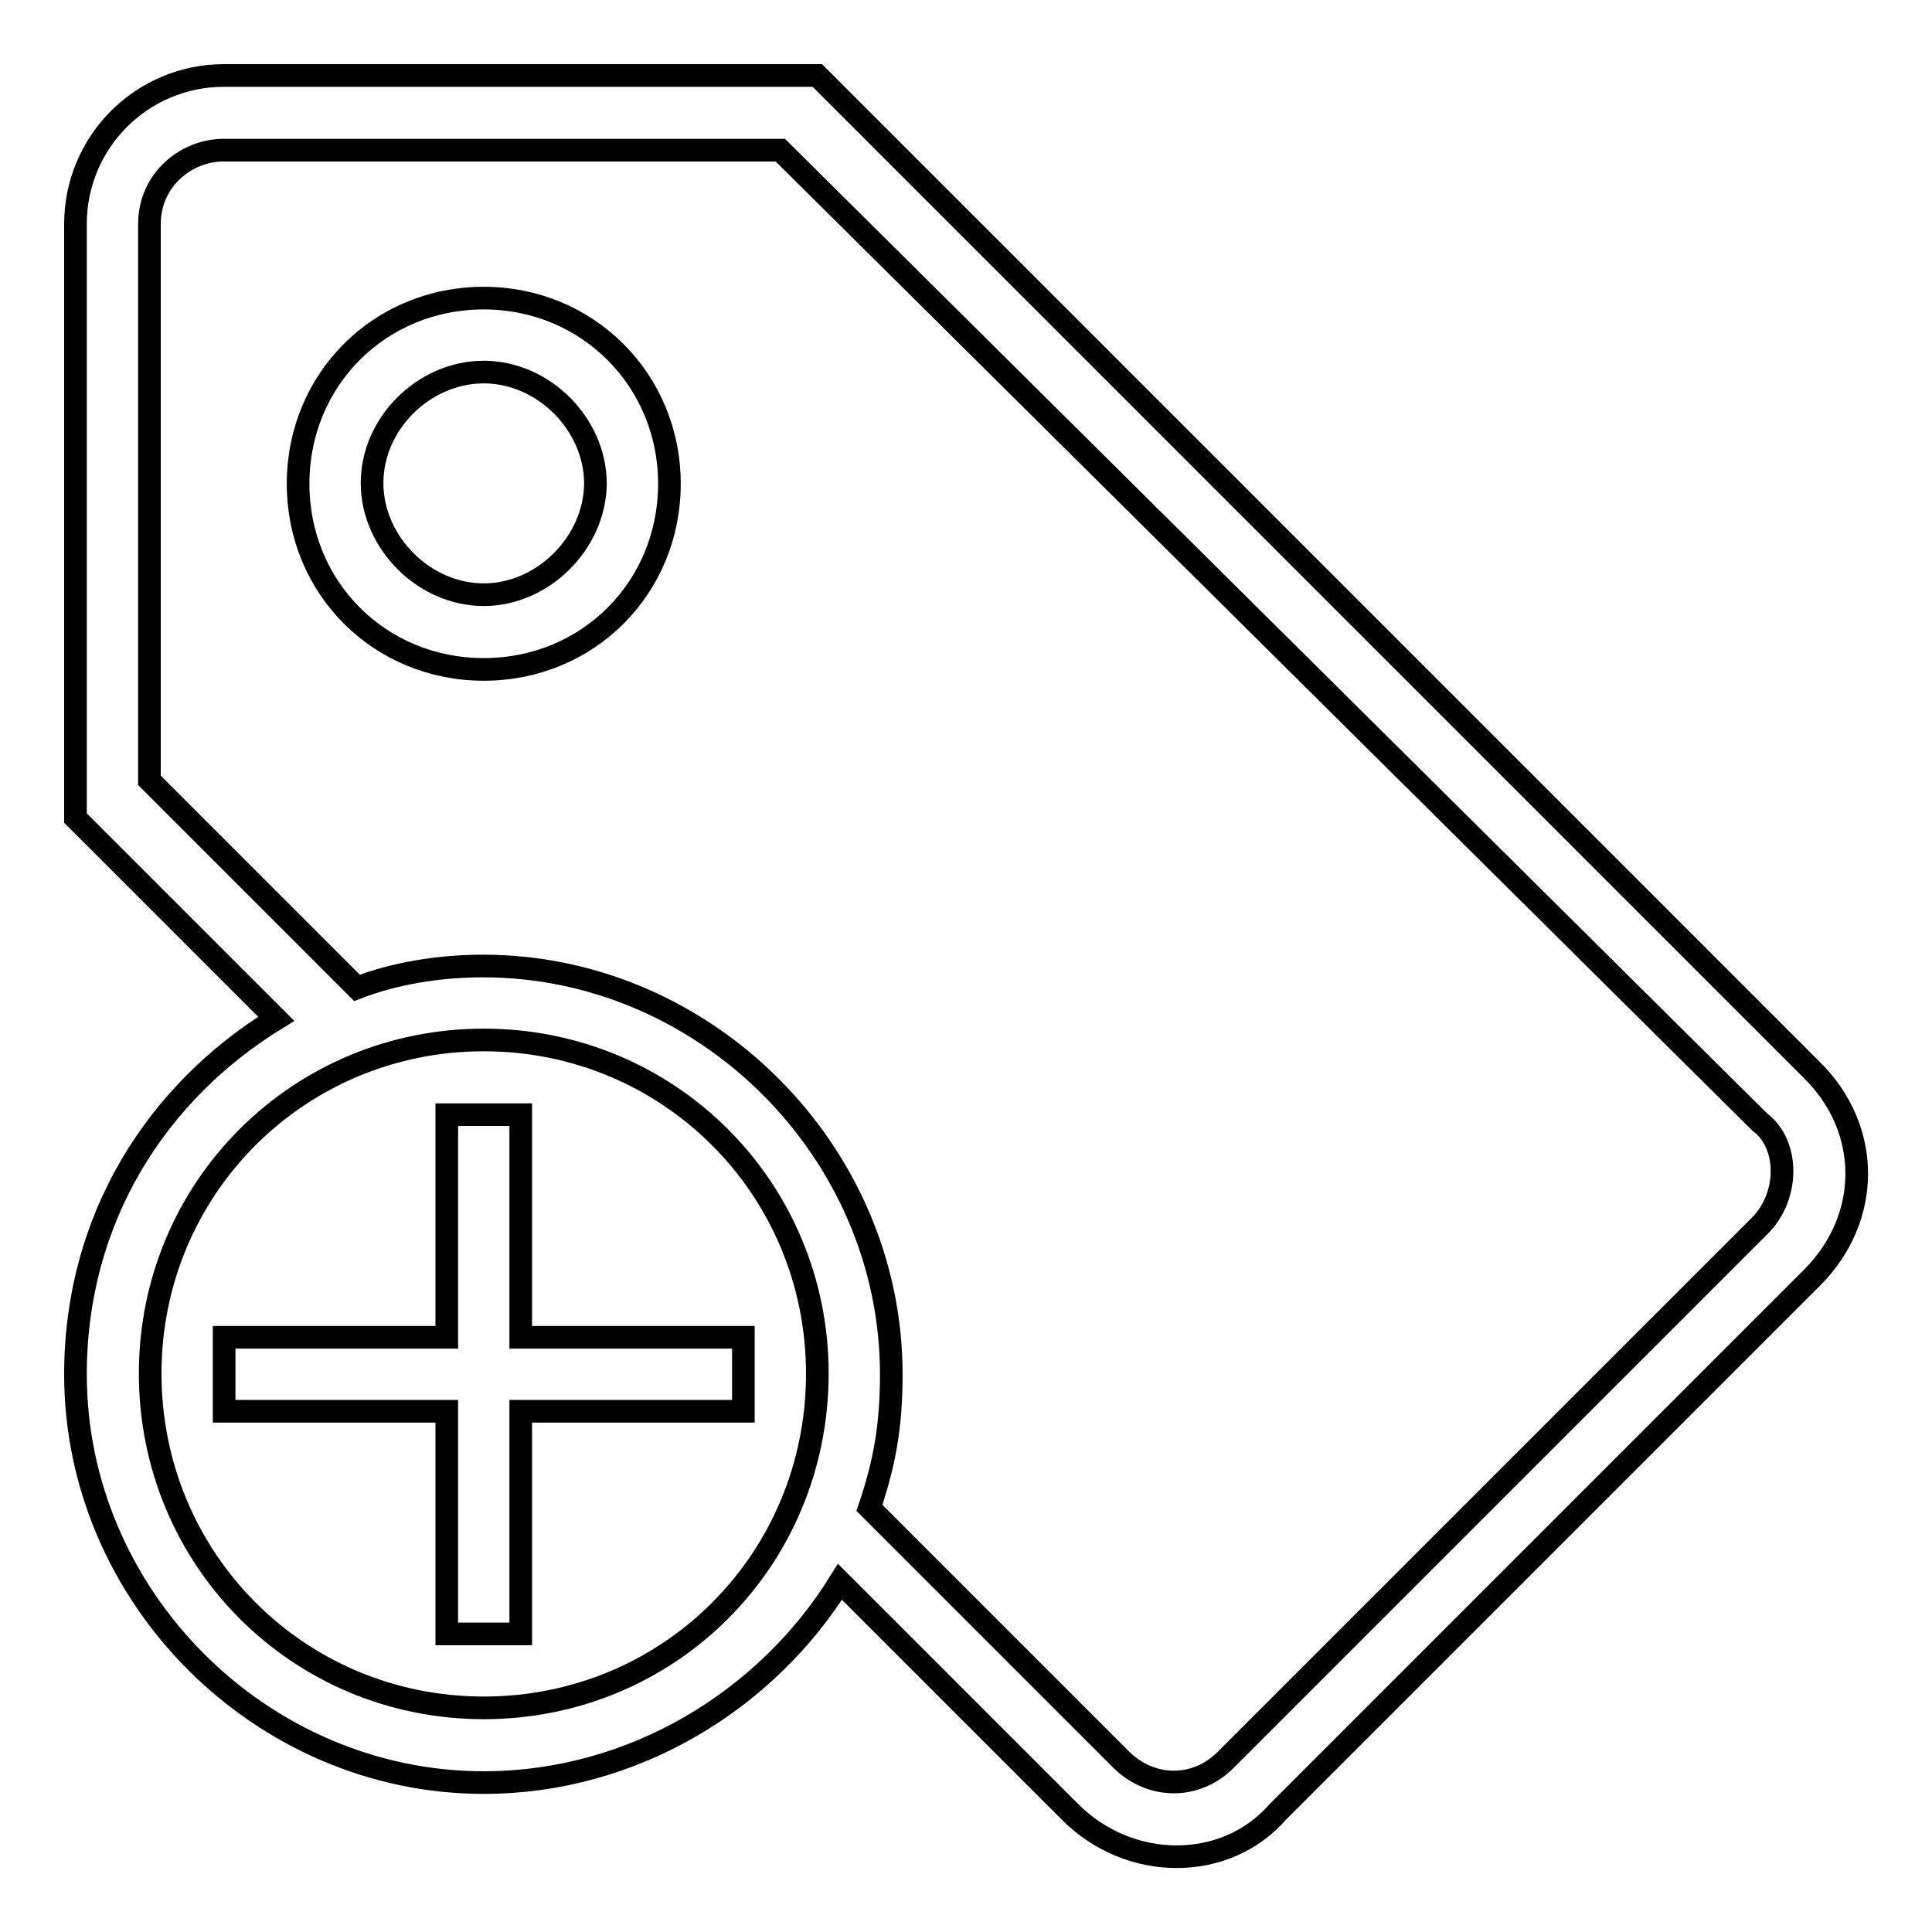 <?xml version="1.0" encoding="utf-8"?>
<!-- Svg Vector Icons : http://www.onlinewebfonts.com/icon -->
<!DOCTYPE svg PUBLIC "-//W3C//DTD SVG 1.1//EN" "http://www.w3.org/Graphics/SVG/1.1/DTD/svg11.dtd">
<svg version="1.1" xmlns="http://www.w3.org/2000/svg" xmlns:xlink="http://www.w3.org/1999/xlink" x="0px" y="0px" viewBox="0 0 256 256" enable-background="new 0 0 256 256" xml:space="preserve">
<g><g><g><g><path stroke-width="3" fill-opacity="0" stroke="#000000"  d="M64.1,39.5c-13.8,0-24.6,10.8-24.6,24.6c0,13.8,10.8,24.6,24.6,24.6c13.8,0,24.6-10.8,24.6-24.6C88.7,50.3,77.8,39.5,64.1,39.5z M64.1,78.8c-7.9,0-14.8-6.9-14.8-14.8s6.9-14.7,14.8-14.7s14.8,6.9,14.8,14.8C78.8,72,71.9,78.8,64.1,78.8z"/><path stroke-width="3" fill-opacity="0" stroke="#000000"  d="M69 147.7L59.2 147.7 59.2 177.2 29.7 177.2 29.7 187 59.2 187 59.2 216.5 69 216.5 69 187 98.5 187 98.5 177.2 69 177.2 z"/><path stroke-width="3" fill-opacity="0" stroke="#000000"  d="M240.1,141.8L108.3,10H29.7C18.8,10,10,18.8,10,29.7v78.7l26.6,26.6C20.8,144.7,10,161.4,10,182.1c0,29.5,24.6,54.1,54.1,54.1c19.7,0,37.4-10.8,47.2-26.6l30.5,30.5c7.9,7.9,20.6,7.9,27.5,0l70.8-70.8C248,161.4,248,149.6,240.1,141.8z M64.1,226.3c-24.6,0-44.2-19.7-44.2-44.3s19.7-44.2,44.2-44.2c24.6,0,44.2,19.7,44.2,44.2C108.3,206.7,88.7,226.3,64.1,226.3z M233.2,162.4l-70.8,70.8c-3.9,3.9-9.8,3.9-13.8,0l-33.4-33.4c2-5.9,2.9-10.8,2.9-17.7c0-29.5-24.6-54.1-54.1-54.1c-5.9,0-11.8,1-16.7,2.9l-27.5-27.5V29.7c0-5.9,4.9-9.8,9.8-9.8h73.8l129.8,128.8C237.1,151.6,237.1,158.5,233.2,162.4z"/></g></g><g></g><g></g><g></g><g></g><g></g><g></g><g></g><g></g><g></g><g></g><g></g><g></g><g></g><g></g><g></g></g></g>
</svg>